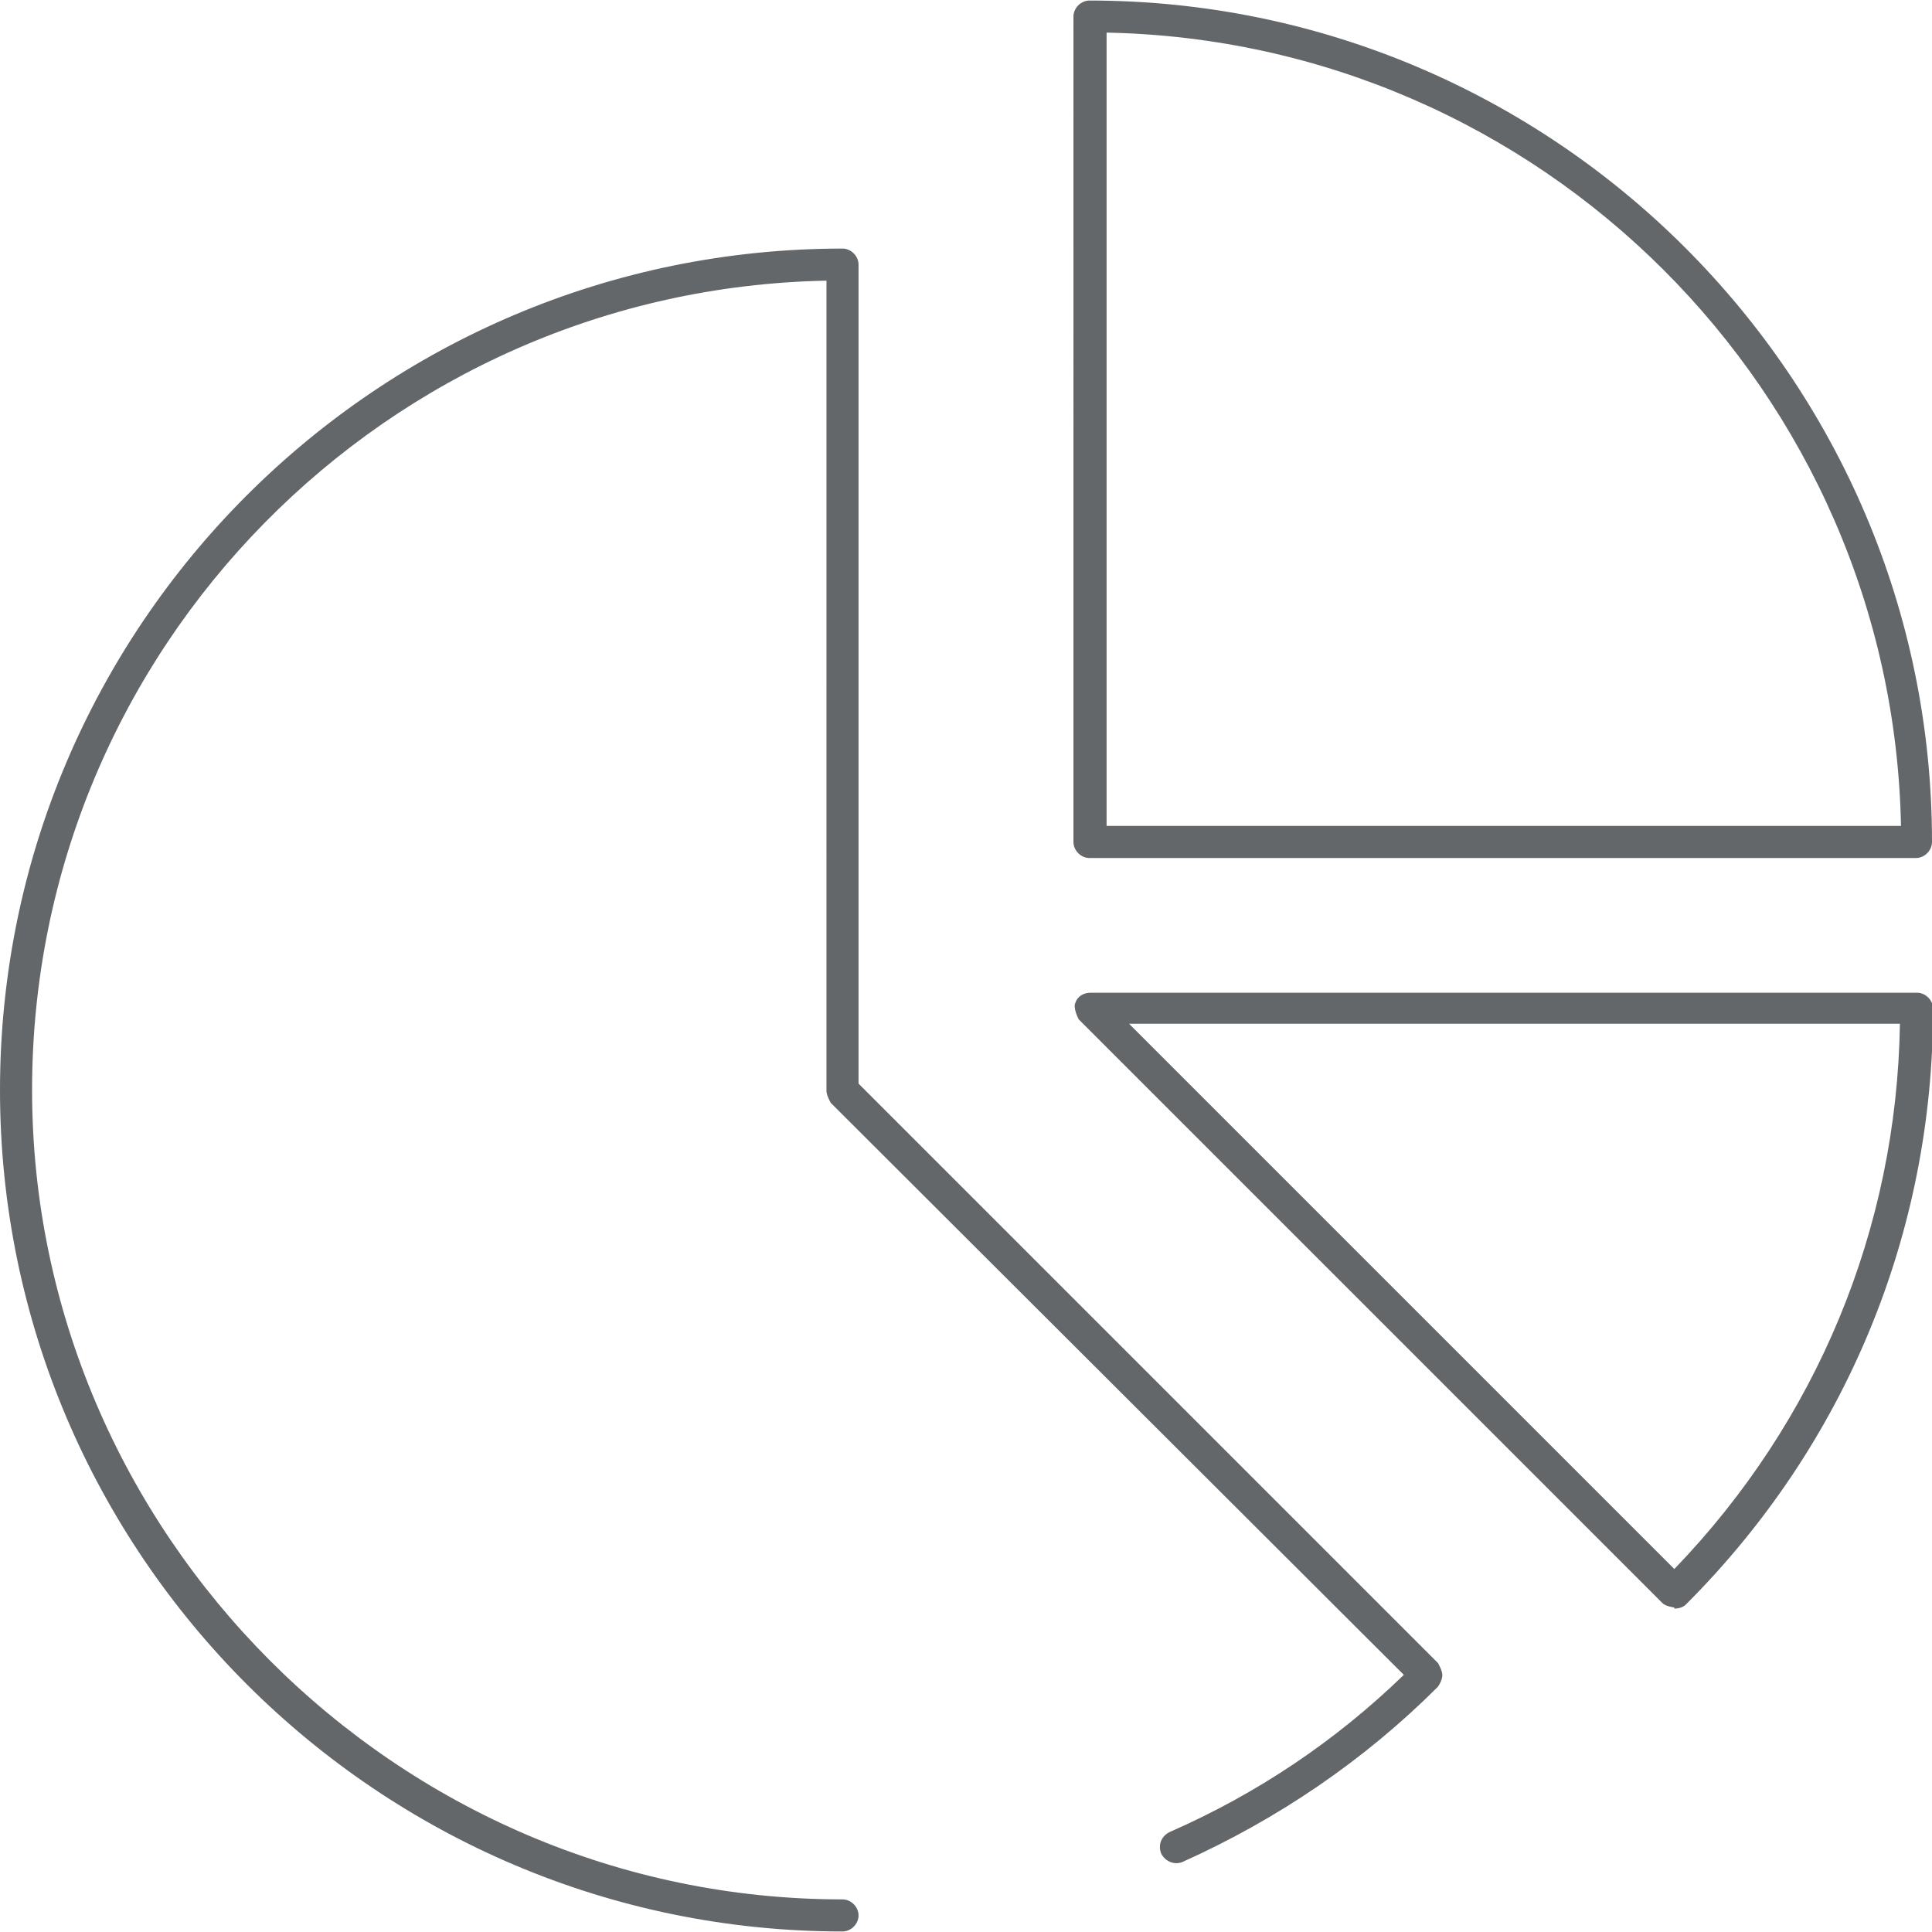 <?xml version="1.0" encoding="UTF-8"?><svg xmlns="http://www.w3.org/2000/svg" id="Layer_167f778b4a2e3a" data-name="Layer 1" viewBox="0 0 18.07 18.06" aria-hidden="true" width="18px" height="18px">
  <defs><linearGradient class="cerosgradient" data-cerosgradient="true" id="CerosGradient_id0611db43c" gradientUnits="userSpaceOnUse" x1="50%" y1="100%" x2="50%" y2="0%"><stop offset="0%" stop-color="#d1d1d1"/><stop offset="100%" stop-color="#d1d1d1"/></linearGradient><linearGradient/>
    <style>
      .cls-1-67f778b4a2e3a{
        fill: #646769;
      }
    </style>
  </defs>
  <path class="cls-1-67f778b4a2e3a" d="M7.88,18.06c-4.34,0-7.88-3.53-7.88-7.87S3.53,2.32,7.88,2.32c.08,0,.15.07.15.15v7.66l5.42,5.42s.04.07.04.11-.02.08-.04.11c-.69.69-1.5,1.24-2.39,1.64-.07.03-.16,0-.2-.08-.03-.08,0-.16.08-.2.82-.36,1.55-.85,2.19-1.47l-5.36-5.35s-.04-.07-.04-.11V2.62C3.62,2.7.3,6.06.3,10.19s3.4,7.57,7.58,7.57c.08,0,.15.07.15.15s-.07.15-.15.15ZM15.66,15.03s-.08-.01-.11-.04l-5.46-5.46s-.06-.11-.03-.16c.02-.06.08-.09.14-.09h7.73c.08,0,.15.07.15.15,0,2.1-.82,4.08-2.31,5.57-.03.03-.07.04-.11.04ZM10.56,9.57l5.1,5.1c1.33-1.38,2.08-3.18,2.11-5.1h-7.21ZM17.92,8.02h-7.73c-.08,0-.15-.07-.15-.15V.15c0-.08.07-.15.15-.15,4.34,0,7.88,3.53,7.88,7.87,0,.08-.07.15-.15.15ZM10.35,7.72h7.43c-.08-4.06-3.37-7.34-7.43-7.42v7.42Z"/>
</svg>